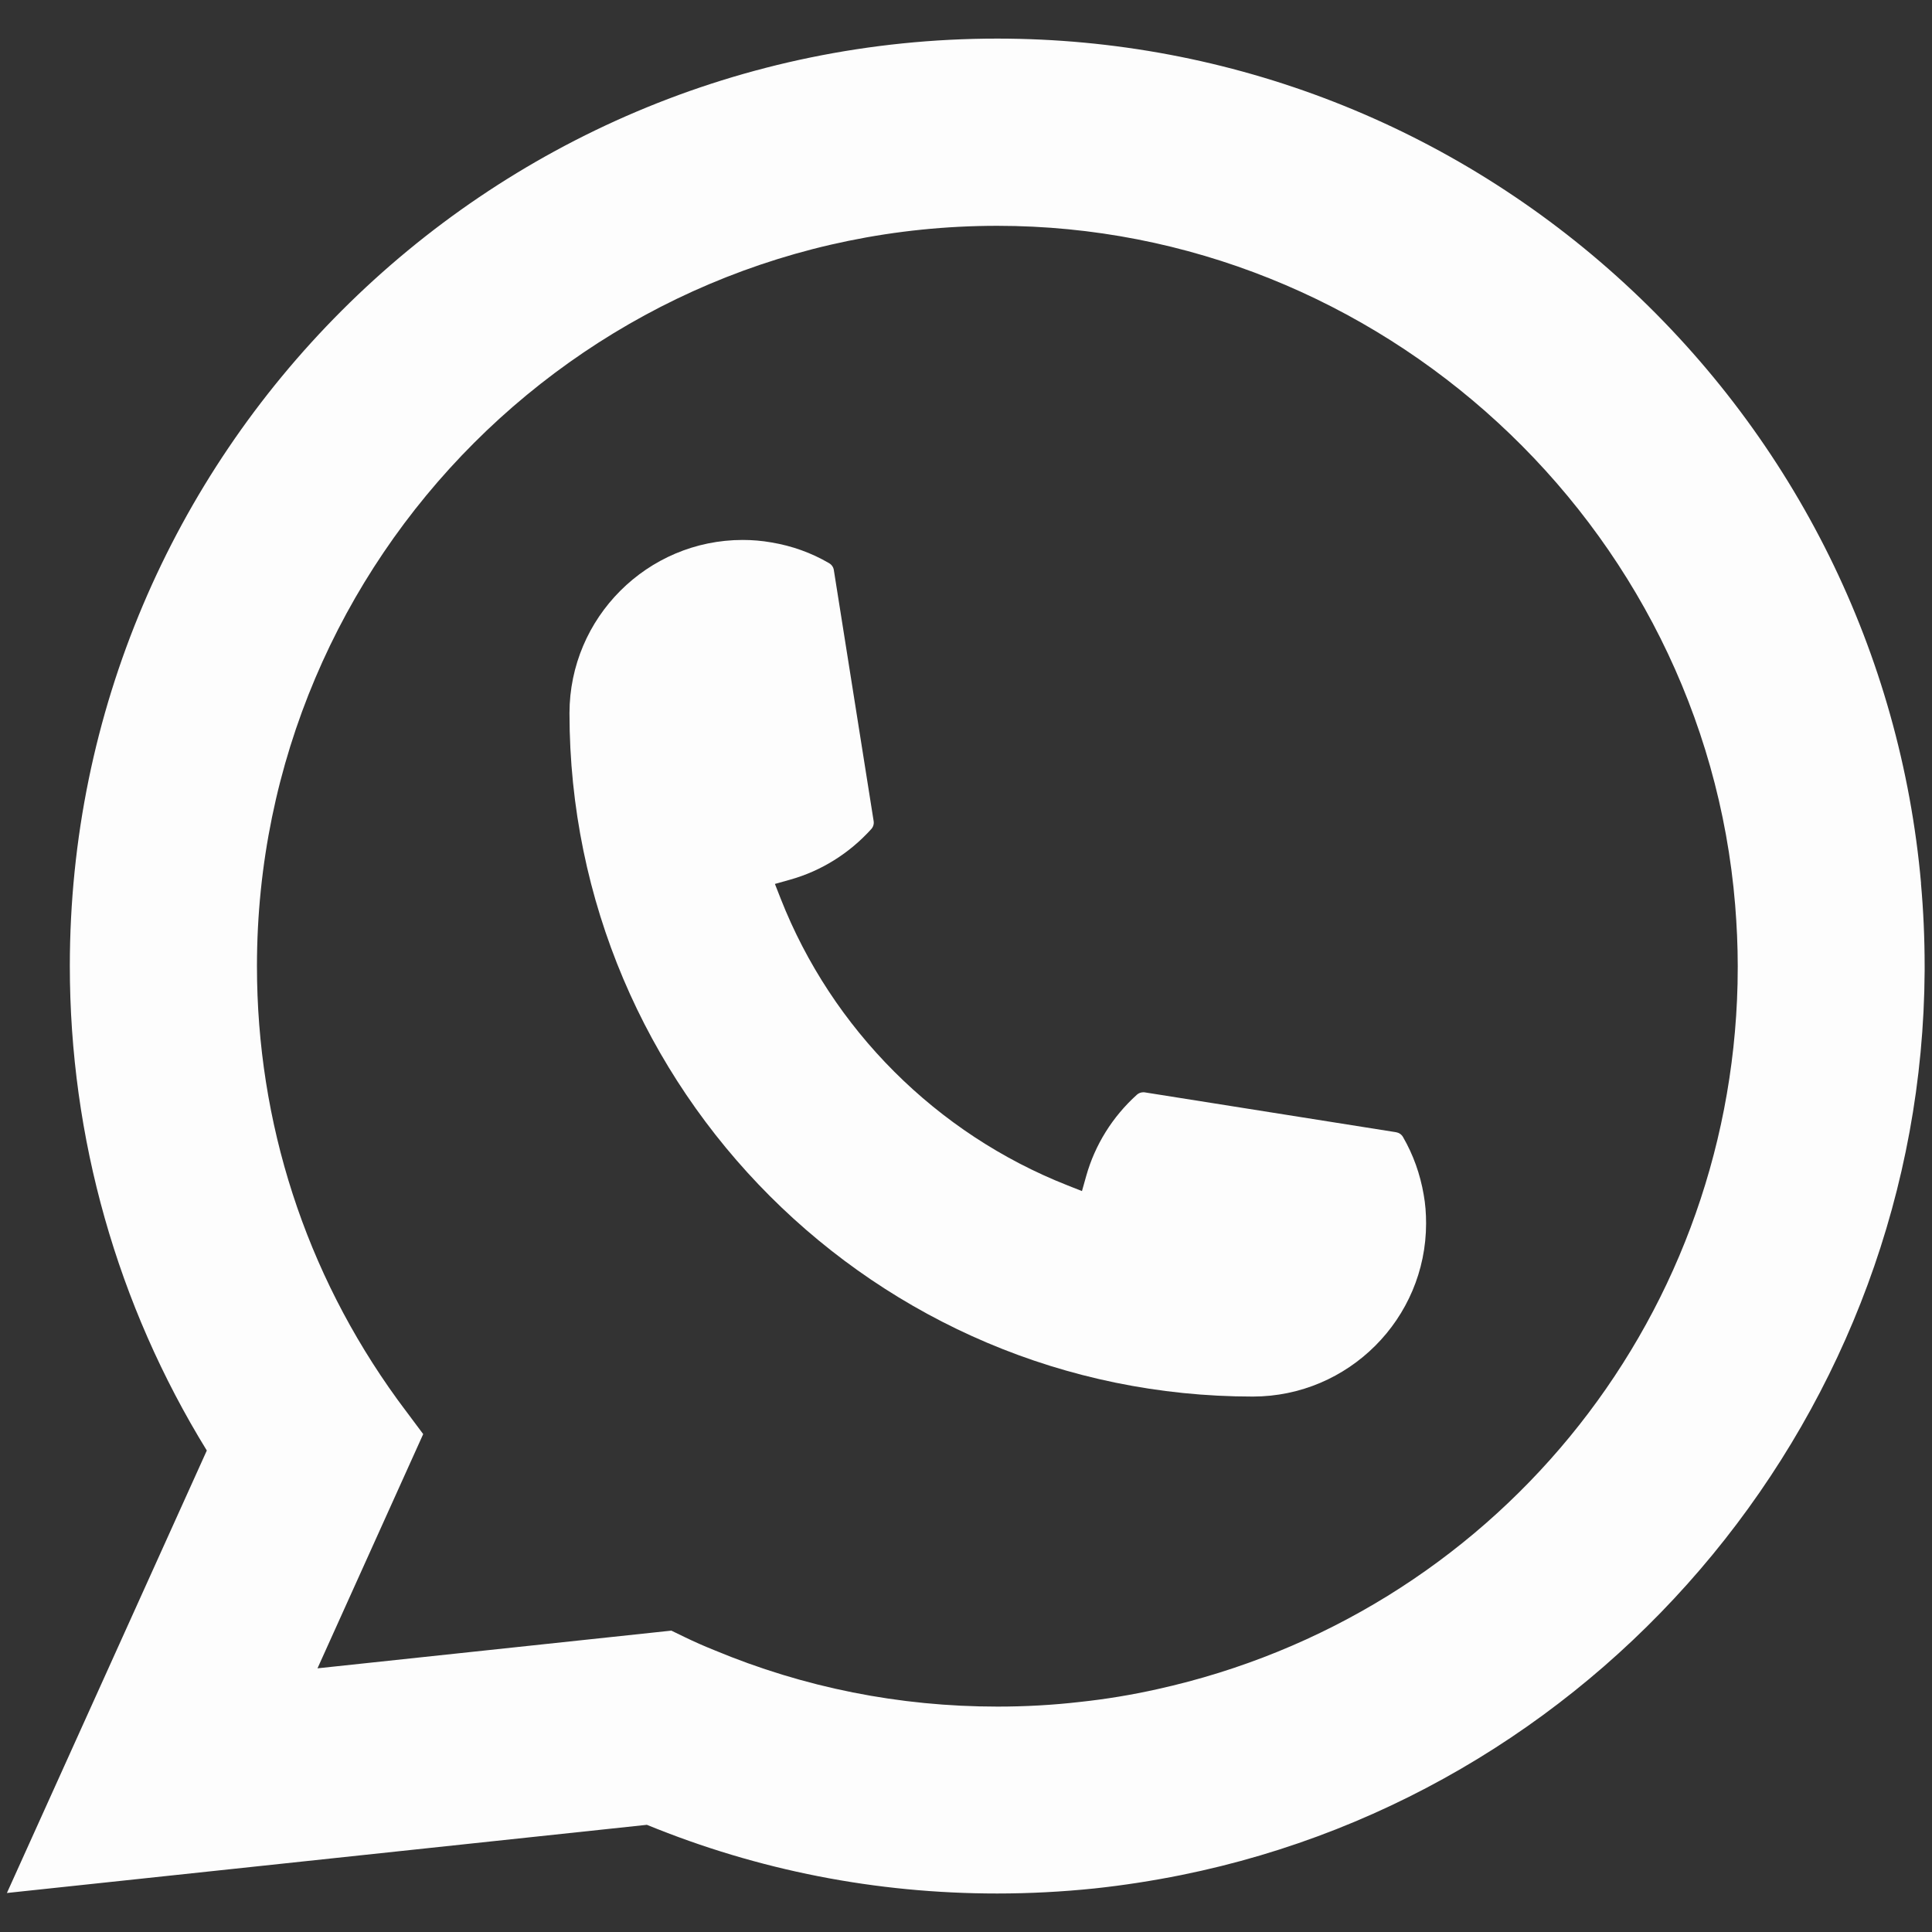 <svg width="42" height="42" viewBox="0 0 42 42" fill="none" xmlns="http://www.w3.org/2000/svg">
<rect x="0" y="0" width="42" height="42" fill="#333333" stroke="none"/>
<path d="M27.237 30.36C19.046 30.36 12.382 23.694 12.38 15.503C12.382 13.427 14.073 11.738 16.145 11.738C16.358 11.738 16.568 11.756 16.77 11.792C17.214 11.866 17.636 12.016 18.024 12.243C18.08 12.276 18.118 12.33 18.127 12.393L18.992 17.848C19.003 17.913 18.983 17.976 18.941 18.023C18.463 18.552 17.853 18.934 17.174 19.124L16.846 19.216L16.97 19.532C18.086 22.375 20.36 24.647 23.205 25.768L23.521 25.893L23.613 25.566C23.804 24.887 24.185 24.277 24.714 23.799C24.753 23.763 24.804 23.745 24.856 23.745C24.867 23.745 24.878 23.745 24.892 23.748L30.347 24.613C30.412 24.624 30.466 24.66 30.499 24.716C30.724 25.104 30.874 25.528 30.95 25.972C30.986 26.169 31.002 26.378 31.002 26.595C31.002 28.669 29.313 30.358 27.237 30.36Z" fill="#FDFDFD"/>
<path d="M41.762 19.203C41.32 14.211 39.033 9.581 35.322 6.166C31.589 2.731 26.745 0.839 21.68 0.839C10.563 0.839 1.518 9.884 1.518 21.001C1.518 24.732 2.547 28.367 4.496 31.533L0.15 41.152L14.063 39.67C16.483 40.661 19.043 41.163 21.678 41.163C22.371 41.163 23.082 41.127 23.795 41.053C24.423 40.986 25.057 40.887 25.68 40.762C34.99 38.881 41.786 30.618 41.84 21.109V21.001C41.84 20.396 41.813 19.79 41.76 19.203H41.762ZM14.599 35.448L6.902 36.268L9.2 31.176L8.74 30.56C8.707 30.515 8.673 30.47 8.635 30.418C6.639 27.663 5.586 24.407 5.586 21.003C5.586 12.129 12.806 4.909 21.68 4.909C29.994 4.909 37.042 11.395 37.721 19.676C37.757 20.12 37.777 20.566 37.777 21.006C37.777 21.131 37.775 21.254 37.773 21.387C37.602 28.811 32.416 35.116 25.16 36.721C24.606 36.845 24.039 36.939 23.474 36.999C22.887 37.067 22.284 37.1 21.685 37.1C19.552 37.1 17.481 36.688 15.523 35.871C15.306 35.784 15.093 35.69 14.893 35.593L14.602 35.452L14.599 35.448Z" fill="#FDFDFD"/>
</svg>
